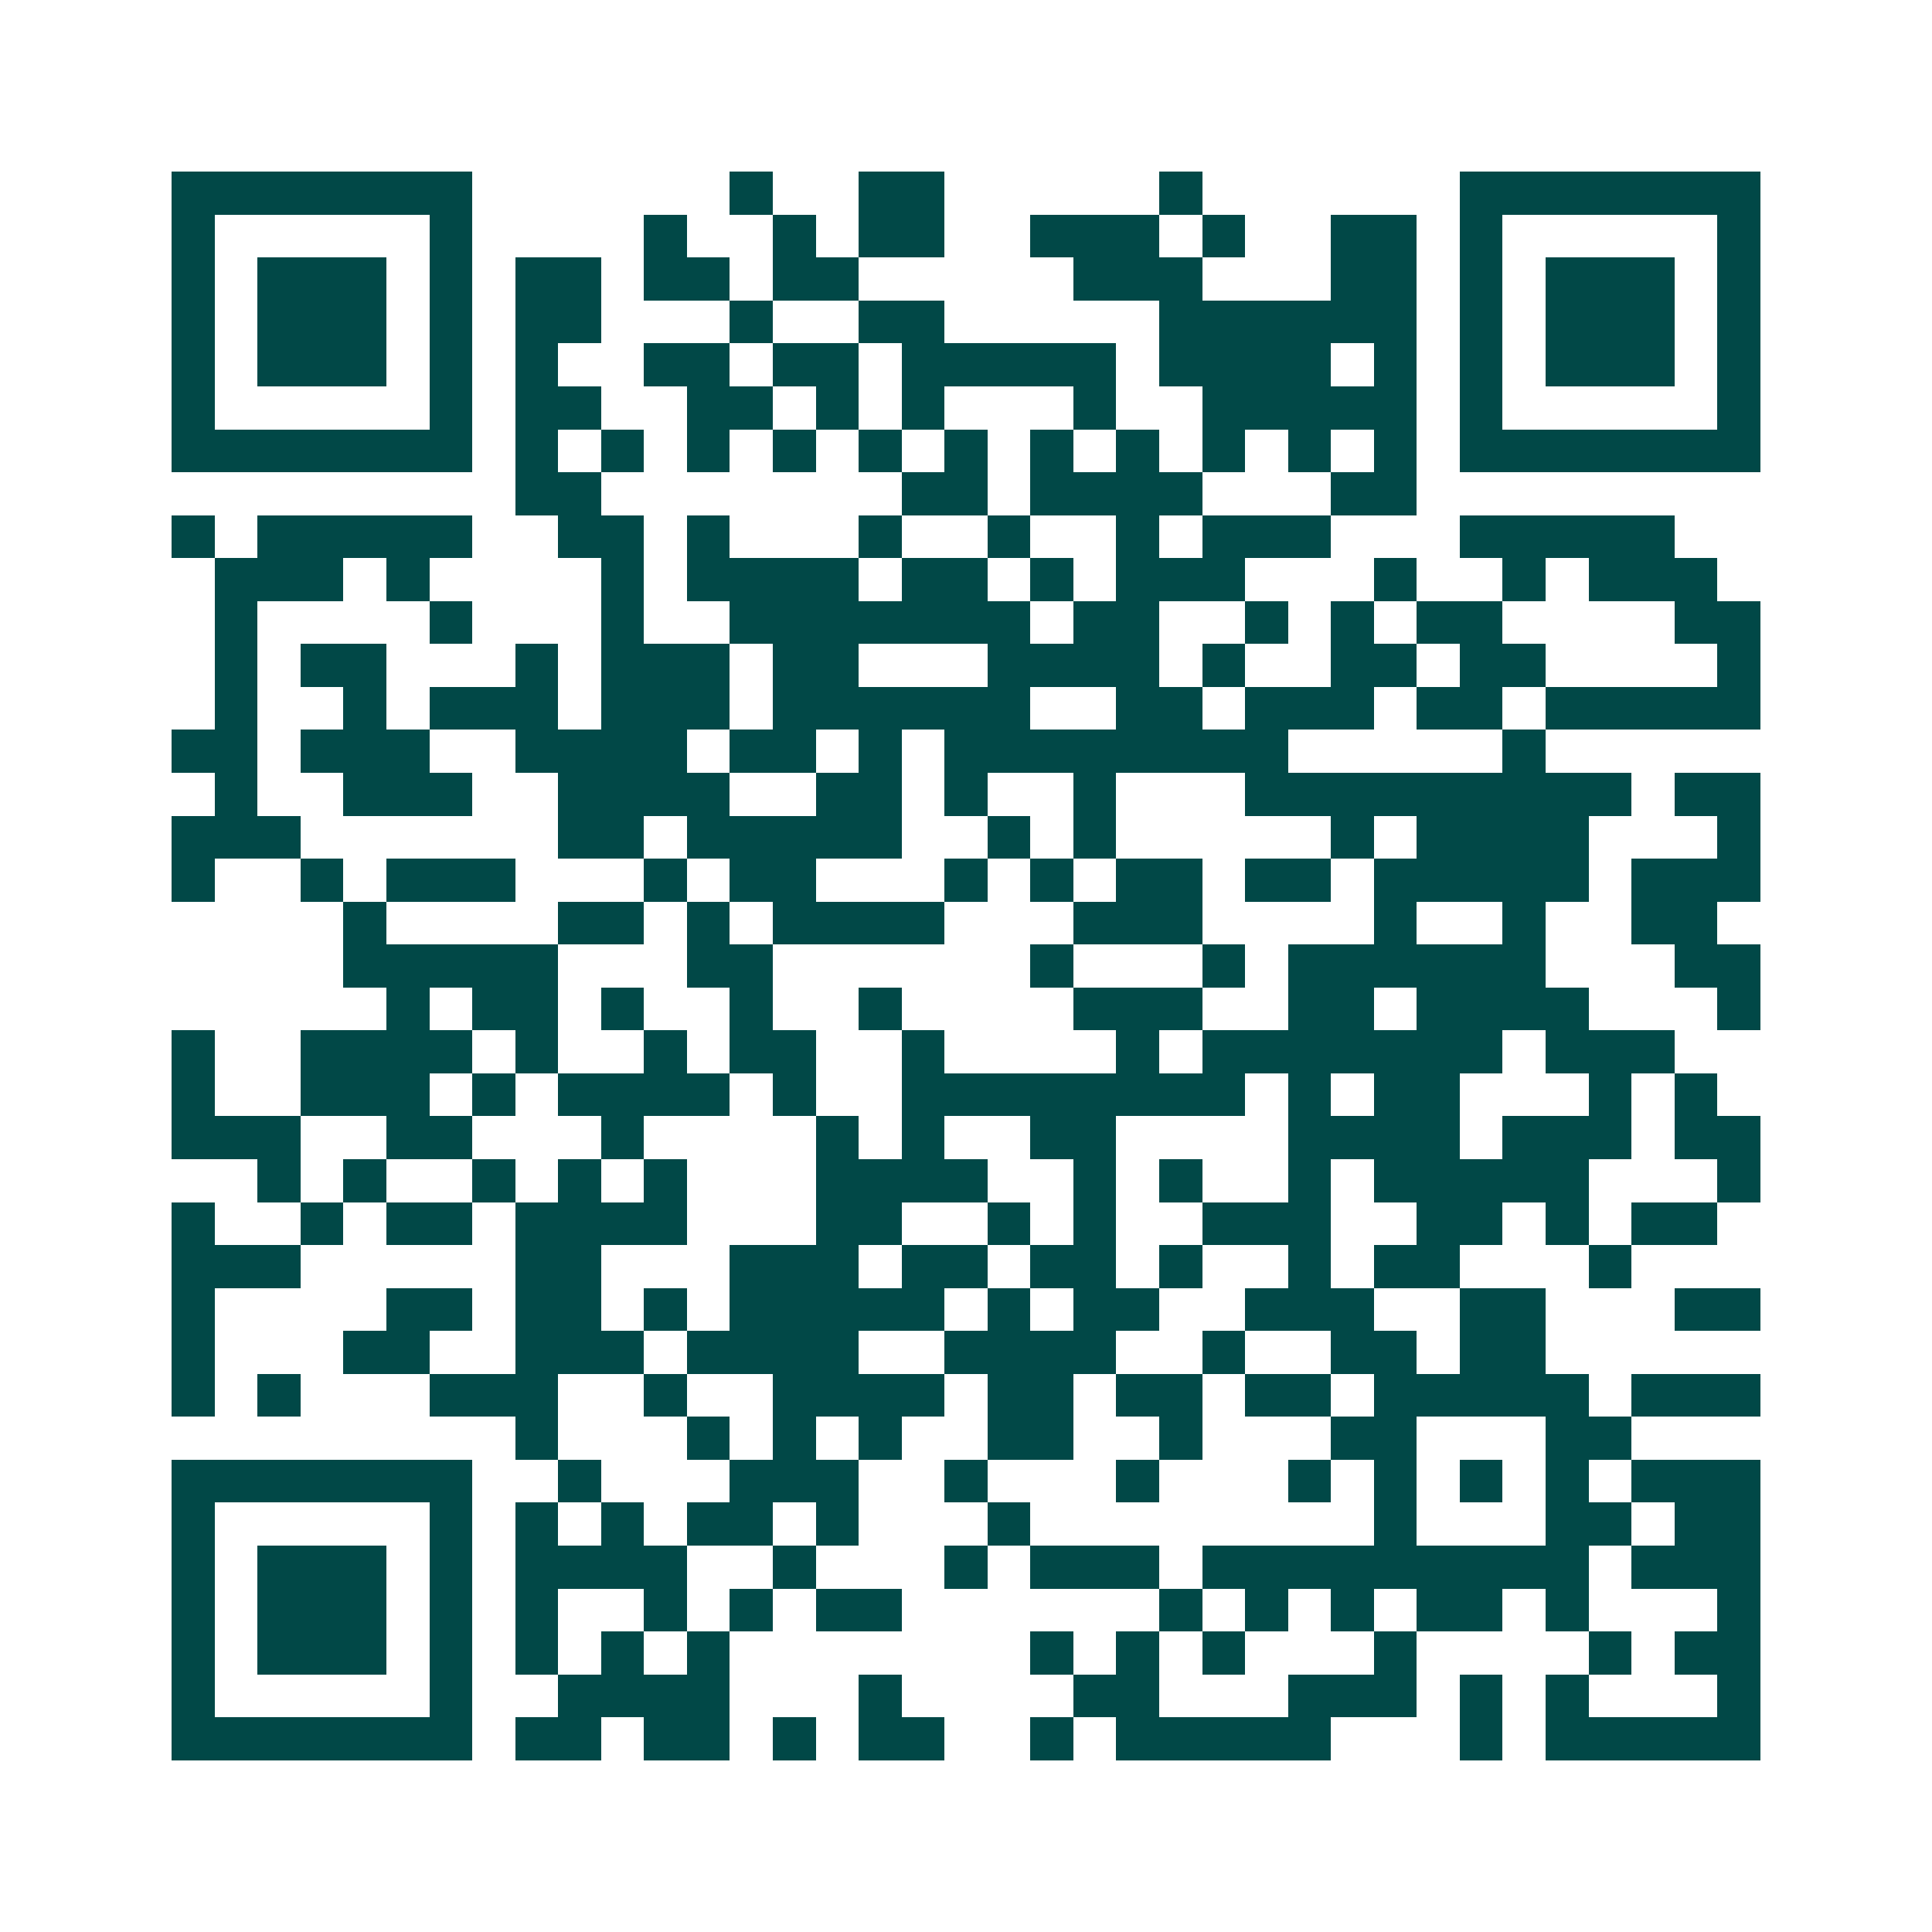 <svg xmlns="http://www.w3.org/2000/svg" width="200" height="200" viewBox="0 0 45 45" shape-rendering="crispEdges"><path fill="#ffffff" d="M0 0h45v45H0z"/><path stroke="#014847" d="M4 4.5h7m6 0h1m2 0h2m5 0h1m6 0h7M4 5.5h1m5 0h1m4 0h1m2 0h1m1 0h2m2 0h3m1 0h1m2 0h2m1 0h1m5 0h1M4 6.5h1m1 0h3m1 0h1m1 0h2m1 0h2m1 0h2m5 0h3m3 0h2m1 0h1m1 0h3m1 0h1M4 7.5h1m1 0h3m1 0h1m1 0h2m3 0h1m2 0h2m5 0h6m1 0h1m1 0h3m1 0h1M4 8.5h1m1 0h3m1 0h1m1 0h1m2 0h2m1 0h2m1 0h5m1 0h4m1 0h1m1 0h1m1 0h3m1 0h1M4 9.5h1m5 0h1m1 0h2m2 0h2m1 0h1m1 0h1m3 0h1m2 0h5m1 0h1m5 0h1M4 10.5h7m1 0h1m1 0h1m1 0h1m1 0h1m1 0h1m1 0h1m1 0h1m1 0h1m1 0h1m1 0h1m1 0h1m1 0h7M12 11.5h2m7 0h2m1 0h4m3 0h2M4 12.5h1m1 0h5m2 0h2m1 0h1m3 0h1m2 0h1m2 0h1m1 0h3m3 0h5M5 13.5h3m1 0h1m4 0h1m1 0h4m1 0h2m1 0h1m1 0h3m3 0h1m2 0h1m1 0h3M5 14.5h1m4 0h1m3 0h1m2 0h7m1 0h2m2 0h1m1 0h1m1 0h2m4 0h2M5 15.5h1m1 0h2m3 0h1m1 0h3m1 0h2m3 0h4m1 0h1m2 0h2m1 0h2m4 0h1M5 16.5h1m2 0h1m1 0h3m1 0h3m1 0h6m2 0h2m1 0h3m1 0h2m1 0h5M4 17.5h2m1 0h3m2 0h4m1 0h2m1 0h1m1 0h8m5 0h1M5 18.5h1m2 0h3m2 0h4m2 0h2m1 0h1m2 0h1m3 0h9m1 0h2M4 19.5h3m6 0h2m1 0h5m2 0h1m1 0h1m5 0h1m1 0h4m3 0h1M4 20.5h1m2 0h1m1 0h3m3 0h1m1 0h2m3 0h1m1 0h1m1 0h2m1 0h2m1 0h5m1 0h3M8 21.5h1m4 0h2m1 0h1m1 0h4m3 0h3m4 0h1m2 0h1m2 0h2M8 22.5h5m3 0h2m6 0h1m3 0h1m1 0h6m3 0h2M9 23.5h1m1 0h2m1 0h1m2 0h1m2 0h1m4 0h3m2 0h2m1 0h4m3 0h1M4 24.5h1m2 0h4m1 0h1m2 0h1m1 0h2m2 0h1m4 0h1m1 0h7m1 0h3M4 25.5h1m2 0h3m1 0h1m1 0h4m1 0h1m2 0h8m1 0h1m1 0h2m3 0h1m1 0h1M4 26.5h3m2 0h2m3 0h1m4 0h1m1 0h1m2 0h2m4 0h4m1 0h3m1 0h2M6 27.5h1m1 0h1m2 0h1m1 0h1m1 0h1m3 0h4m2 0h1m1 0h1m2 0h1m1 0h5m3 0h1M4 28.5h1m2 0h1m1 0h2m1 0h4m3 0h2m2 0h1m1 0h1m2 0h3m2 0h2m1 0h1m1 0h2M4 29.5h3m5 0h2m3 0h3m1 0h2m1 0h2m1 0h1m2 0h1m1 0h2m3 0h1M4 30.5h1m4 0h2m1 0h2m1 0h1m1 0h5m1 0h1m1 0h2m2 0h3m2 0h2m3 0h2M4 31.5h1m3 0h2m2 0h3m1 0h4m2 0h4m2 0h1m2 0h2m1 0h2M4 32.5h1m1 0h1m3 0h3m2 0h1m2 0h4m1 0h2m1 0h2m1 0h2m1 0h5m1 0h3M12 33.5h1m3 0h1m1 0h1m1 0h1m2 0h2m2 0h1m3 0h2m3 0h2M4 34.5h7m2 0h1m3 0h3m2 0h1m3 0h1m3 0h1m1 0h1m1 0h1m1 0h1m1 0h3M4 35.5h1m5 0h1m1 0h1m1 0h1m1 0h2m1 0h1m3 0h1m8 0h1m3 0h2m1 0h2M4 36.5h1m1 0h3m1 0h1m1 0h4m2 0h1m3 0h1m1 0h3m1 0h9m1 0h3M4 37.5h1m1 0h3m1 0h1m1 0h1m2 0h1m1 0h1m1 0h2m6 0h1m1 0h1m1 0h1m1 0h2m1 0h1m3 0h1M4 38.5h1m1 0h3m1 0h1m1 0h1m1 0h1m1 0h1m7 0h1m1 0h1m1 0h1m3 0h1m4 0h1m1 0h2M4 39.5h1m5 0h1m2 0h4m3 0h1m4 0h2m3 0h3m1 0h1m1 0h1m3 0h1M4 40.5h7m1 0h2m1 0h2m1 0h1m1 0h2m2 0h1m1 0h5m3 0h1m1 0h5"/></svg>
